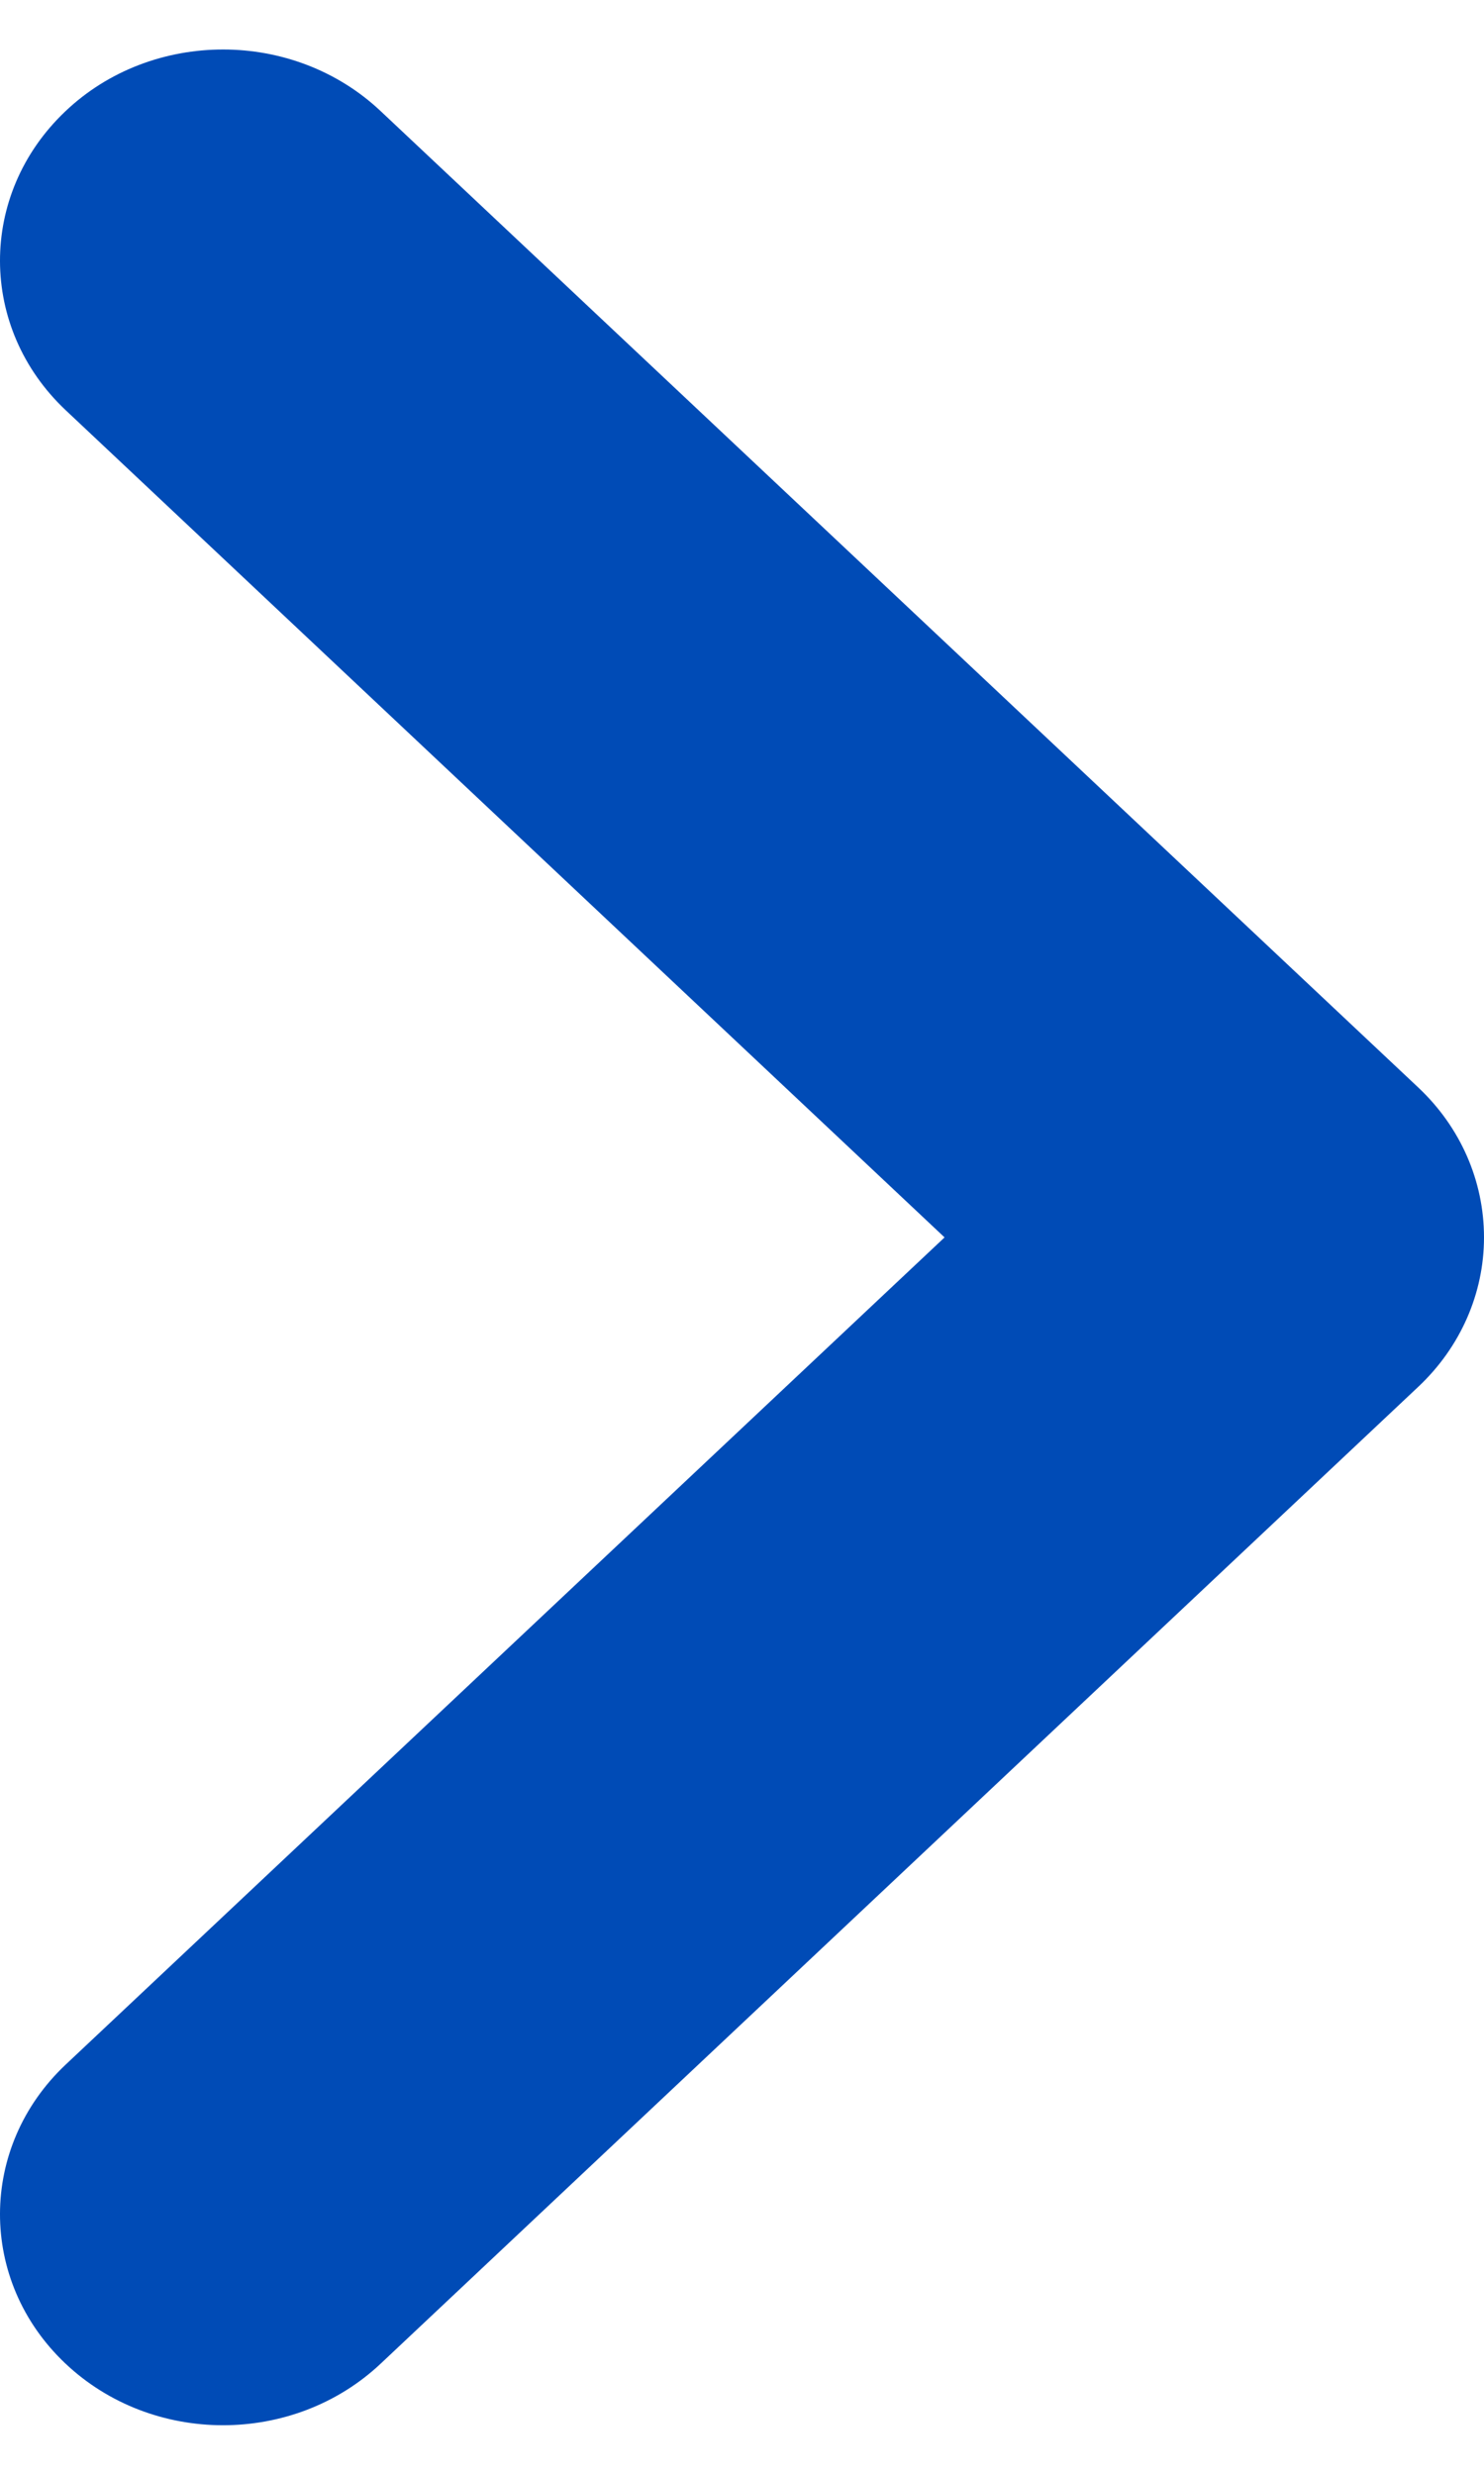 <svg width="6" height="10" viewBox="0 0 6 10" fill="none" xmlns="http://www.w3.org/2000/svg">
<path d="M0.902 0.2C1.132 0.2 1.363 0.283 1.539 0.449L5.735 4.395C5.905 4.555 6 4.772 6 5C6 5.226 5.905 5.443 5.735 5.603L1.539 9.551C1.186 9.883 0.615 9.883 0.263 9.549C-0.089 9.215 -0.087 8.675 0.265 8.343L3.819 5L0.265 1.657C-0.087 1.325 -0.089 0.786 0.263 0.451C0.439 0.283 0.671 0.2 0.902 0.2Z" fill="#004BB6"/>
</svg>
